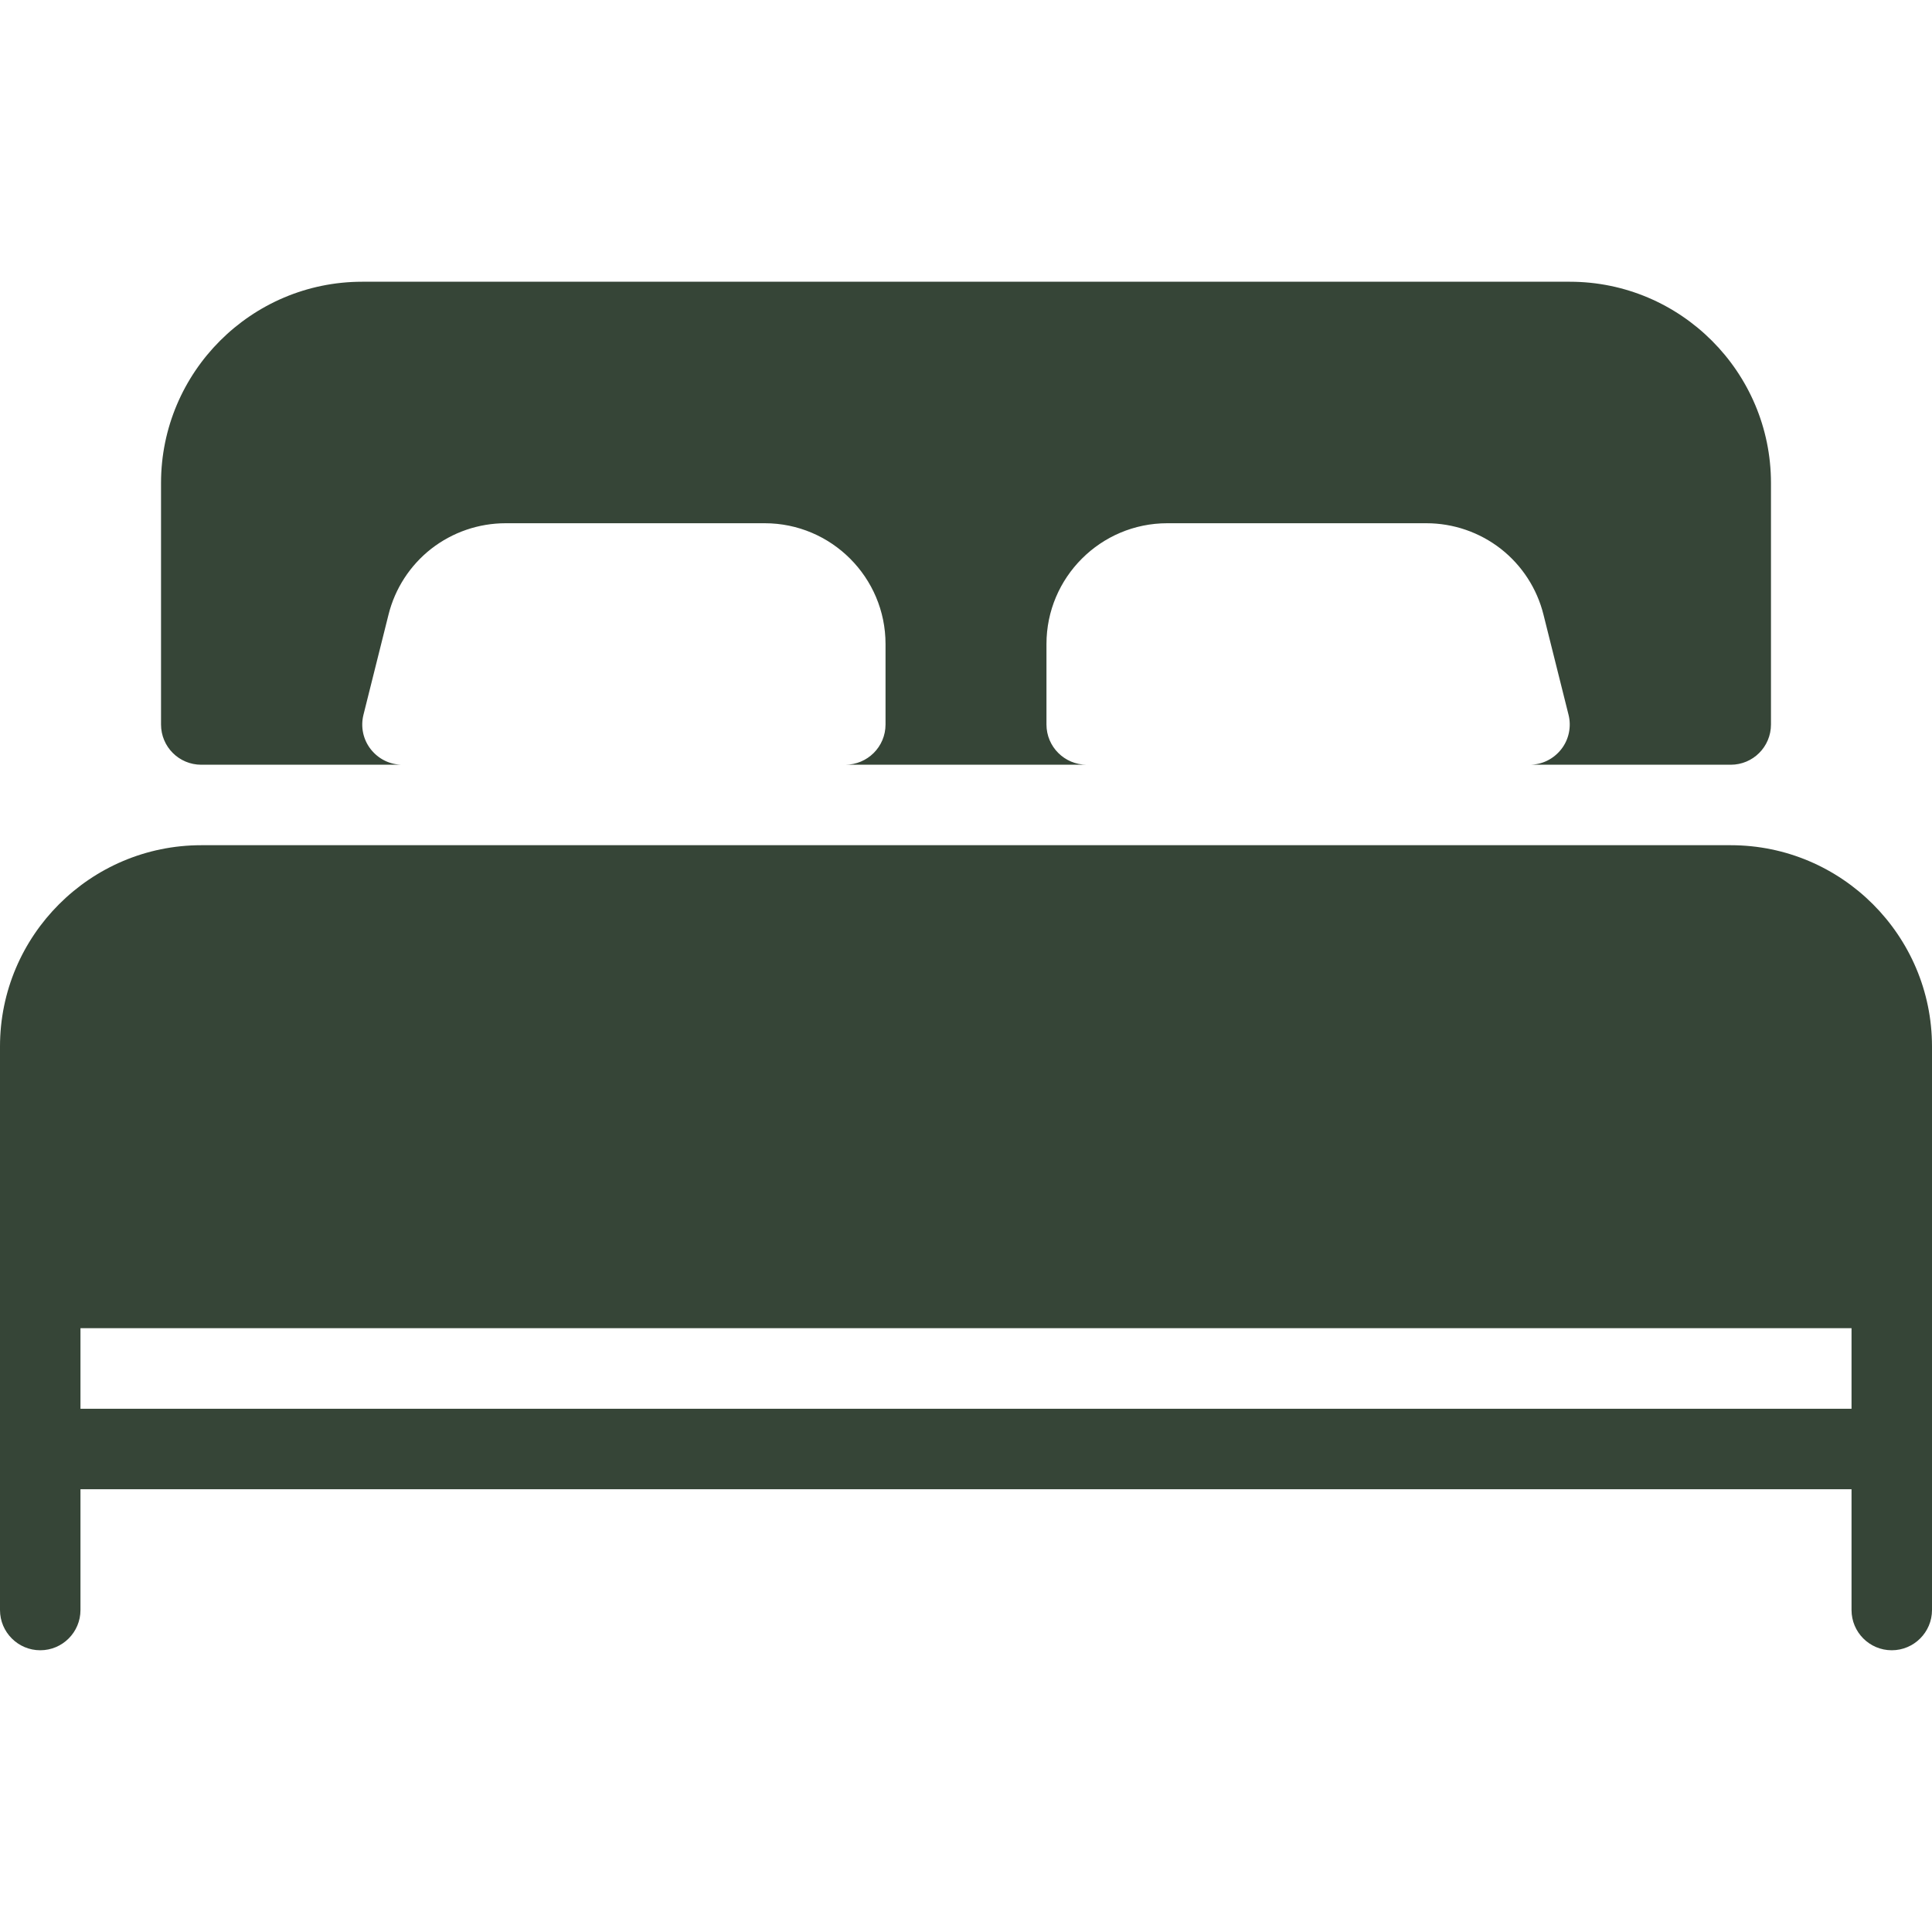 <svg
    width="23"
    height="23"
    viewBox="0 0 23 23"
    fill="none"
    xmlns="http://www.w3.org/2000/svg"
  >
    <g clip-path="url(#clip0_2562_13917)">
      <path
        d="M2.396 9.104H4.792C4.719 9.104 4.647 9.088 4.582 9.056C4.516 9.024 4.459 8.977 4.414 8.92C4.323 8.804 4.291 8.653 4.327 8.509L4.625 7.318C4.702 7.007 4.882 6.73 5.134 6.533C5.387 6.336 5.699 6.229 6.019 6.229H9.104C9.897 6.229 10.542 6.874 10.542 7.667V8.625C10.542 8.89 10.327 9.104 10.062 9.104H12.938C12.673 9.104 12.458 8.89 12.458 8.625V7.667C12.458 6.874 13.103 6.229 13.896 6.229H16.981C17.301 6.229 17.613 6.336 17.866 6.533C18.118 6.73 18.298 7.007 18.375 7.318L18.673 8.509C18.691 8.58 18.692 8.653 18.677 8.725C18.662 8.796 18.631 8.863 18.586 8.92C18.541 8.977 18.484 9.024 18.418 9.056C18.353 9.088 18.281 9.104 18.208 9.104H20.604C20.869 9.104 21.083 8.89 21.083 8.625V5.75C21.083 4.429 20.008 3.354 18.688 3.354H4.312C2.992 3.354 1.917 4.429 1.917 5.75V8.625C1.917 8.89 2.131 9.104 2.396 9.104ZM20.604 10.062H2.396C1.075 10.062 0 11.138 0 12.458V19.167C0 19.431 0.215 19.646 0.479 19.646C0.744 19.646 0.958 19.431 0.958 19.167V17.729H22.042V19.167C22.042 19.431 22.256 19.646 22.521 19.646C22.785 19.646 23 19.431 23 19.167V12.458C23 11.138 21.925 10.062 20.604 10.062ZM22.042 16.771H0.958V15.812H22.042L22.042 16.771Z"
        fill="#364537"
      />
    </g>
    <defs>
      <clipPath id="clip0_2562_13917">
        <rect width="23" height="23" fill="white" />
      </clipPath>
    </defs>
  </svg>